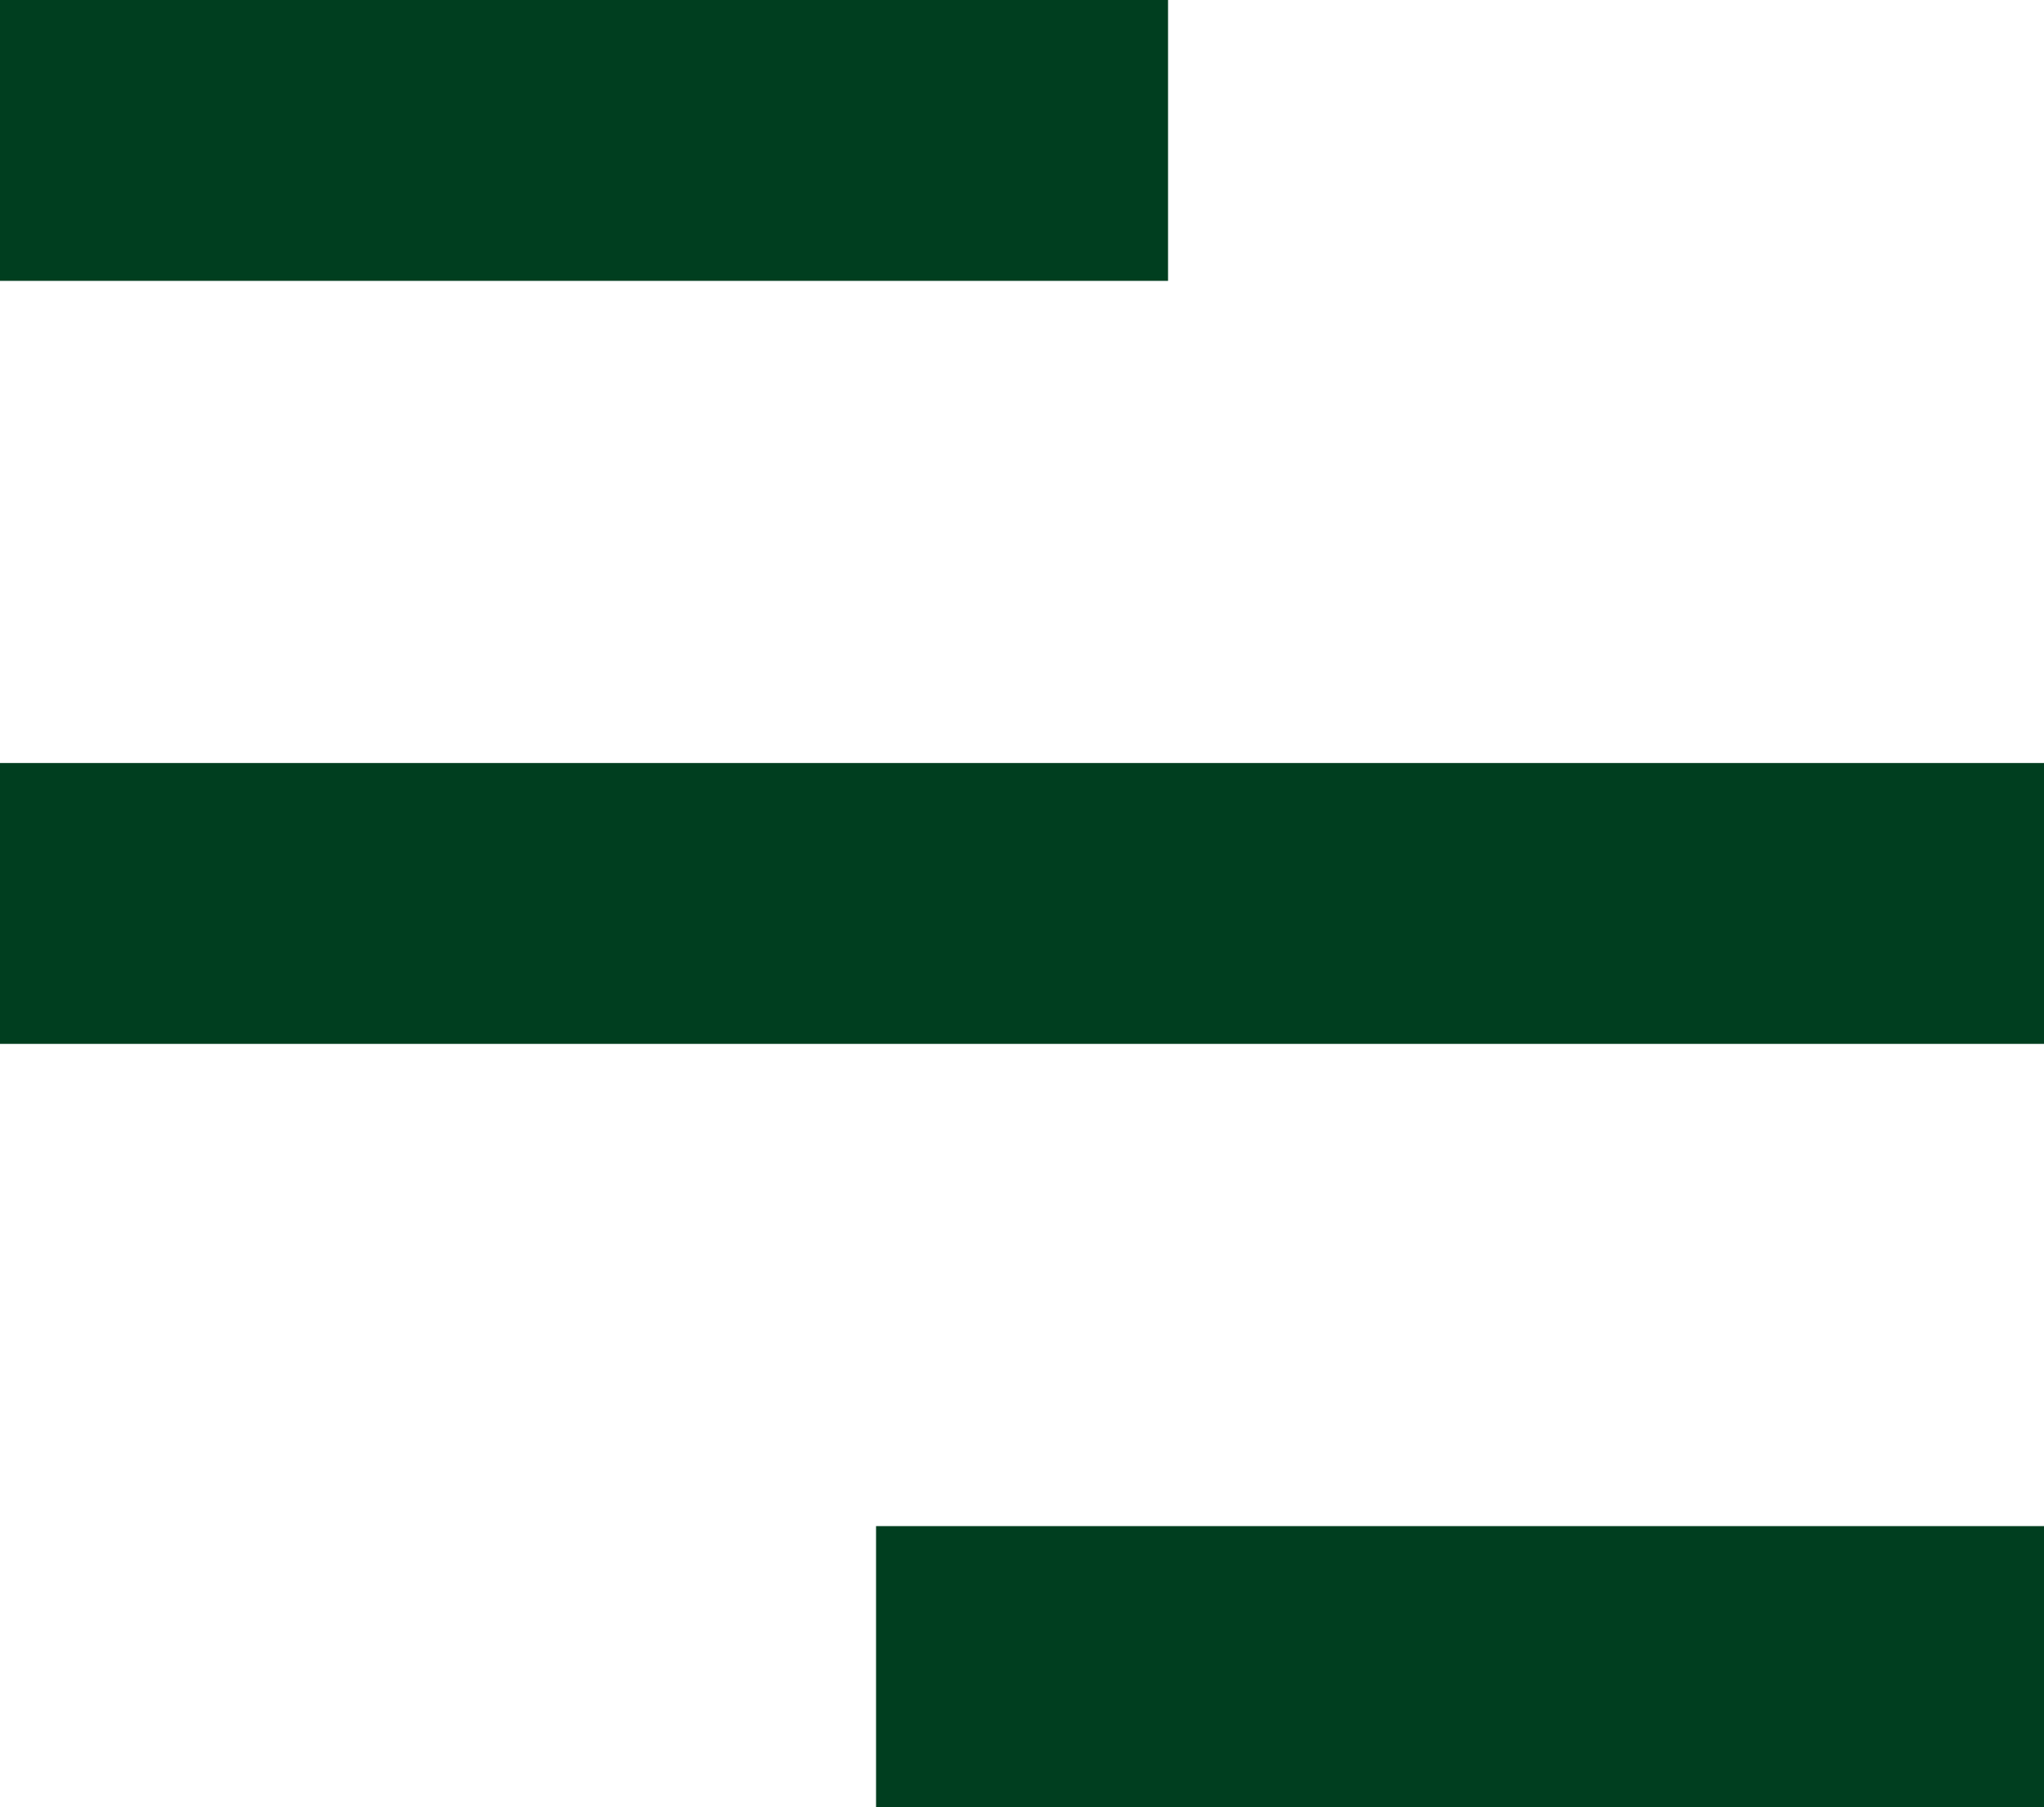 <svg xmlns="http://www.w3.org/2000/svg" width="21.834" height="19.301" viewBox="0 0 21.834 19.301"><g transform="translate(0 1.5)"><g transform="translate(234.221 -71.12)"><g transform="translate(-234.221 71.12)"><line x1="21.834" transform="translate(0 8.15)" fill="none" stroke="#003e1f" stroke-width="3"/><line x1="12.477" transform="translate(9.358 16.301)" fill="none" stroke="#003e1f" stroke-width="3"/><line x1="12.477" fill="none" stroke="#003e1f" stroke-width="3"/></g></g></g></svg>